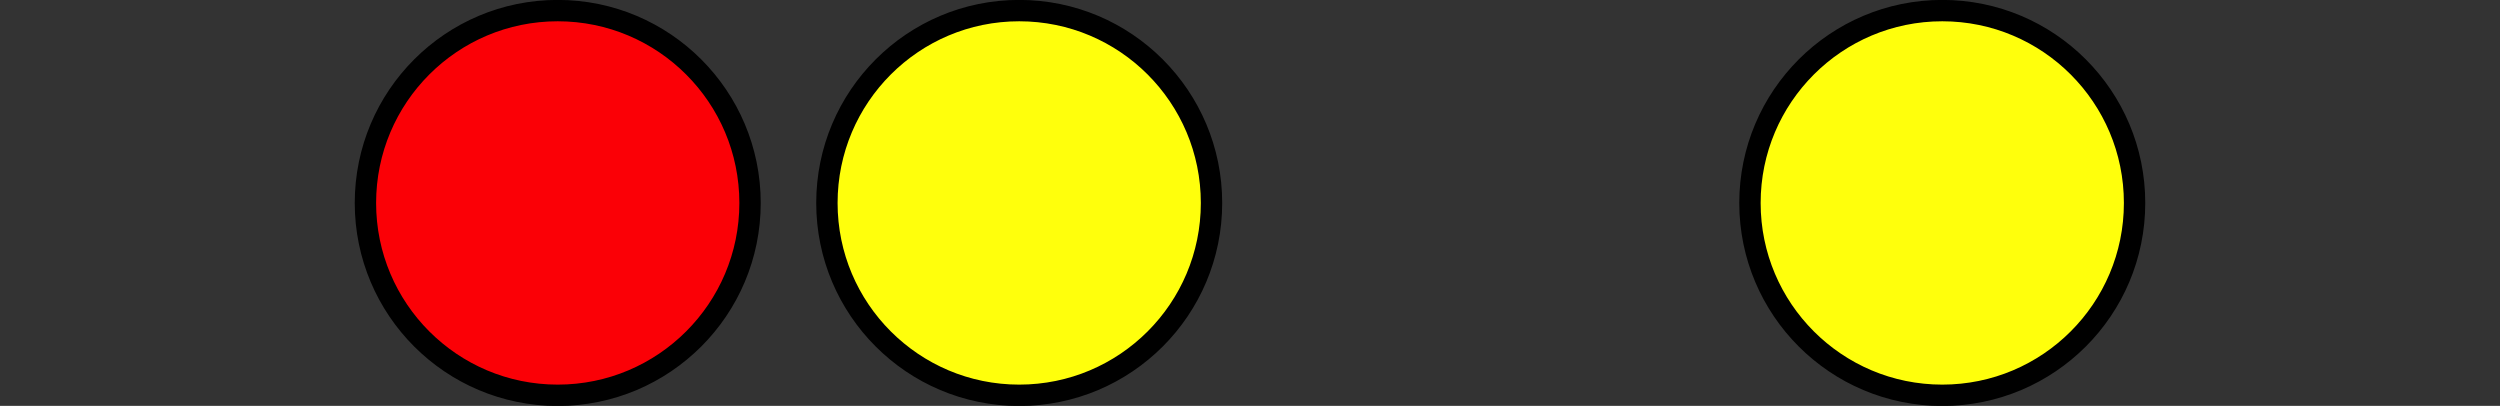 <?xml version='1.0' encoding='UTF-8'?>
<!-- This file was generated by dvisvgm 2.1.3 -->
<svg height='18.996pt' version='1.1' viewBox='-72 -72 117 18.996' width='117pt' xmlns='http://www.w3.org/2000/svg' xmlns:xlink='http://www.w3.org/1999/xlink'>
<rect x="-72" y="-72" width="117" height="18.996" fill="#333333" stroke="none"/>
<g id='page1'>
<path d='M-36.898 -62.5C-36.898 -67.473 -40.93 -71.504 -45.898 -71.504C-50.871 -71.504 -54.898 -67.473 -54.898 -62.5C-54.898 -57.531 -50.871 -53.5 -45.898 -53.5C-40.93 -53.5 -36.898 -57.531 -36.898 -62.5Z' fill='#fb0006'/>
<path d='M-36.898 -62.5C-36.898 -67.473 -40.93 -71.504 -45.898 -71.504C-50.871 -71.504 -54.898 -67.473 -54.898 -62.5C-54.898 -57.531 -50.871 -53.5 -45.898 -53.5C-40.93 -53.5 -36.898 -57.531 -36.898 -62.5Z' fill='none' stroke='#000000' stroke-linejoin='bevel' stroke-miterlimit='10.037' stroke-width='1'/>
<path d='M-15.301 -62.5C-15.301 -67.473 -19.328 -71.504 -24.301 -71.504C-29.27 -71.504 -33.301 -67.473 -33.301 -62.5C-33.301 -57.531 -29.27 -53.5 -24.301 -53.5C-19.328 -53.5 -15.301 -57.531 -15.301 -62.5Z' fill='#ffff0c'/>
<path d='M-15.301 -62.5C-15.301 -67.473 -19.328 -71.504 -24.301 -71.504C-29.27 -71.504 -33.301 -67.473 -33.301 -62.5C-33.301 -57.531 -29.27 -53.5 -24.301 -53.5C-19.328 -53.5 -15.301 -57.531 -15.301 -62.5Z' fill='none' stroke='#000000' stroke-linejoin='bevel' stroke-miterlimit='10.037' stroke-width='1'/>
<path d='M27.898 -62.5C27.898 -67.473 23.871 -71.504 18.898 -71.504C13.93 -71.504 9.898 -67.473 9.898 -62.5C9.898 -57.531 13.93 -53.5 18.898 -53.5C23.871 -53.5 27.898 -57.531 27.898 -62.5Z' fill='#ffff0c'/>
<path d='M27.898 -62.5C27.898 -67.473 23.871 -71.504 18.898 -71.504C13.93 -71.504 9.898 -67.473 9.898 -62.5C9.898 -57.531 13.93 -53.5 18.898 -53.5C23.871 -53.5 27.898 -57.531 27.898 -62.5Z' fill='none' stroke='#000000' stroke-linejoin='bevel' stroke-miterlimit='10.037' stroke-width='1'/>
</g>
</svg>